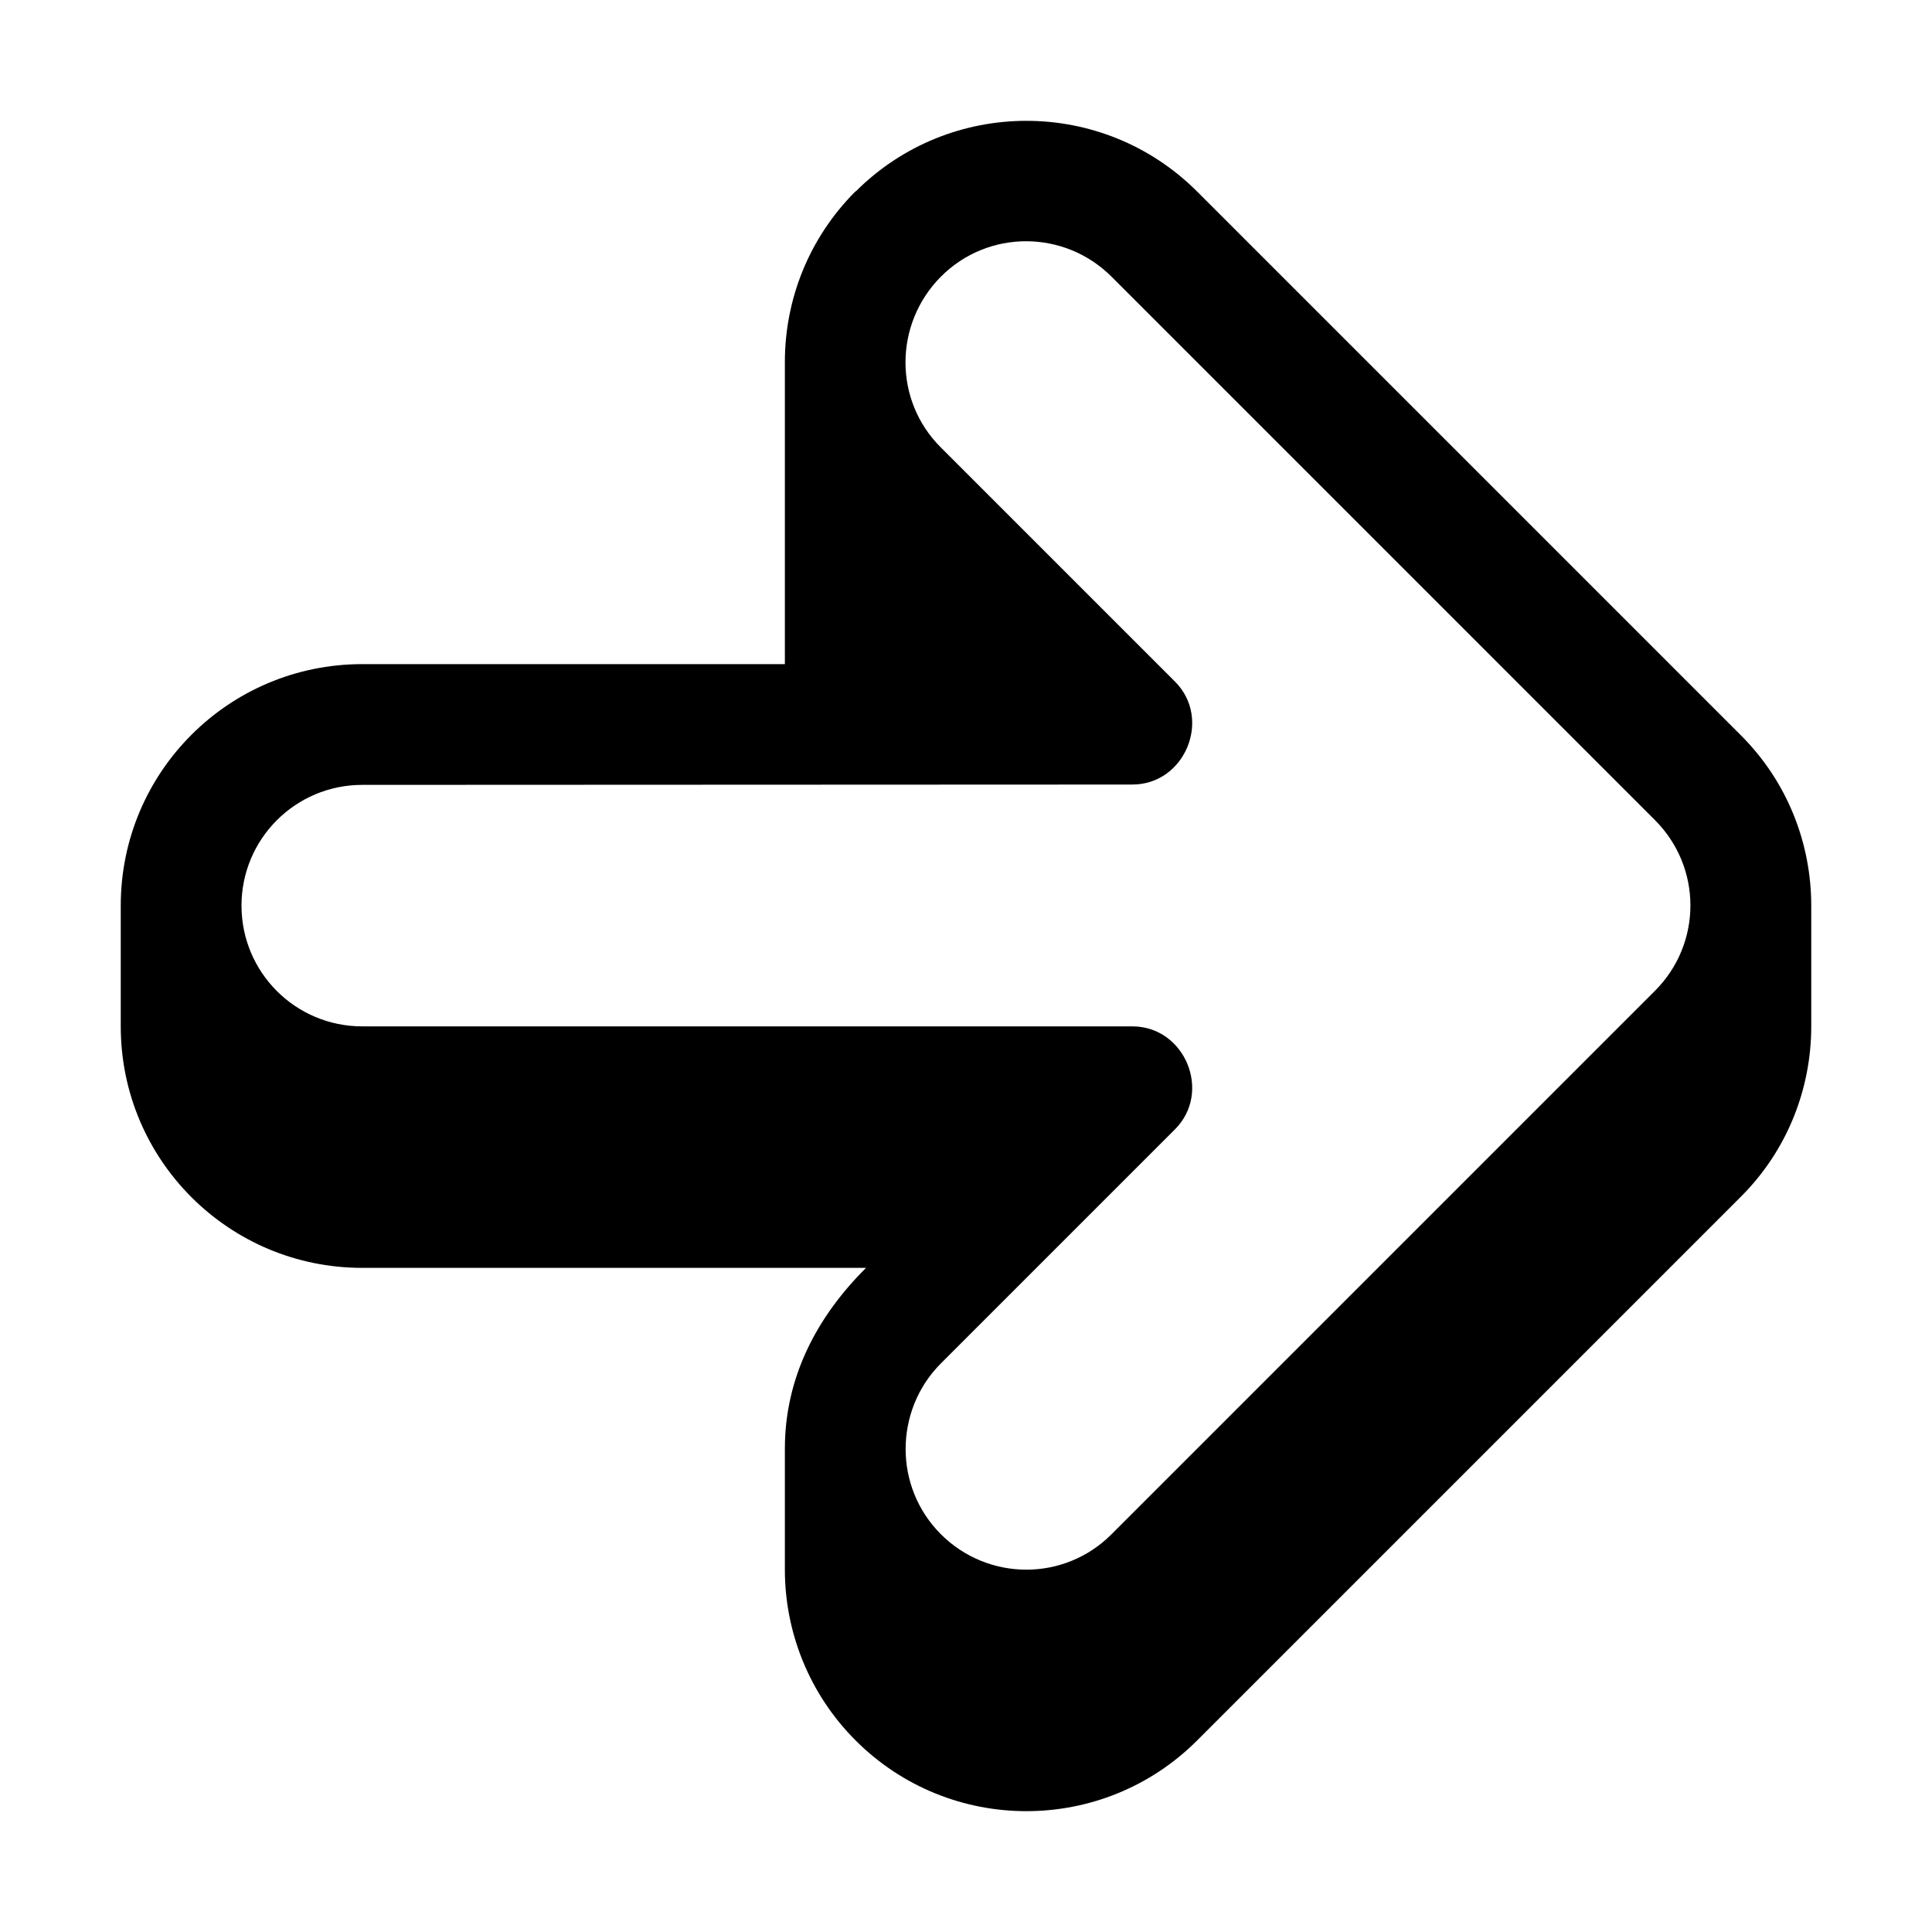 <svg xmlns="http://www.w3.org/2000/svg" viewBox="0 0 576 576"><!--! Font Awesome Pro 7.1.0 by @fontawesome - https://fontawesome.com License - https://fontawesome.com/license (Commercial License) Copyright 2025 Fonticons, Inc. --><path fill="currentColor" d="M255.1 57.1C283.2 29 328.8 29 356.9 57.1L518.9 219.1C533 233.1 540 251.6 540 270L540 306C540 324.4 533 342.9 518.9 356.9L356.9 518.9C328.8 547 283.2 547 255.1 518.9C241.1 504.9 234 486.4 234 468L234 431.9C234 410.7 243.5 392.6 258.2 378L108 378C68.2 378 36 345.8 36 306L36 270C36 230.2 68.2 198 108 198L234 198L234 107.9C234 89.5 241 71.1 255.1 57zM270 432C270 441.2 273.5 450.4 280.5 457.4C294.6 471.5 317.4 471.5 331.4 457.4L493.4 295.4C507.5 281.3 507.5 258.6 493.4 244.5L331.4 82.5C317.3 68.4 294.5 68.4 280.5 82.5C266.5 96.6 266.4 119.4 280.5 133.4L350.3 203.2C361.4 214.3 353.3 233.9 337.6 233.9L108 234C88.1 234 72 250.1 72 270C72 289.9 88.1 306 108 306L337.6 306C353.3 306 361.4 325.6 350.3 336.7L280.5 406.5C273.5 413.5 270 422.8 270 432z"/></svg>